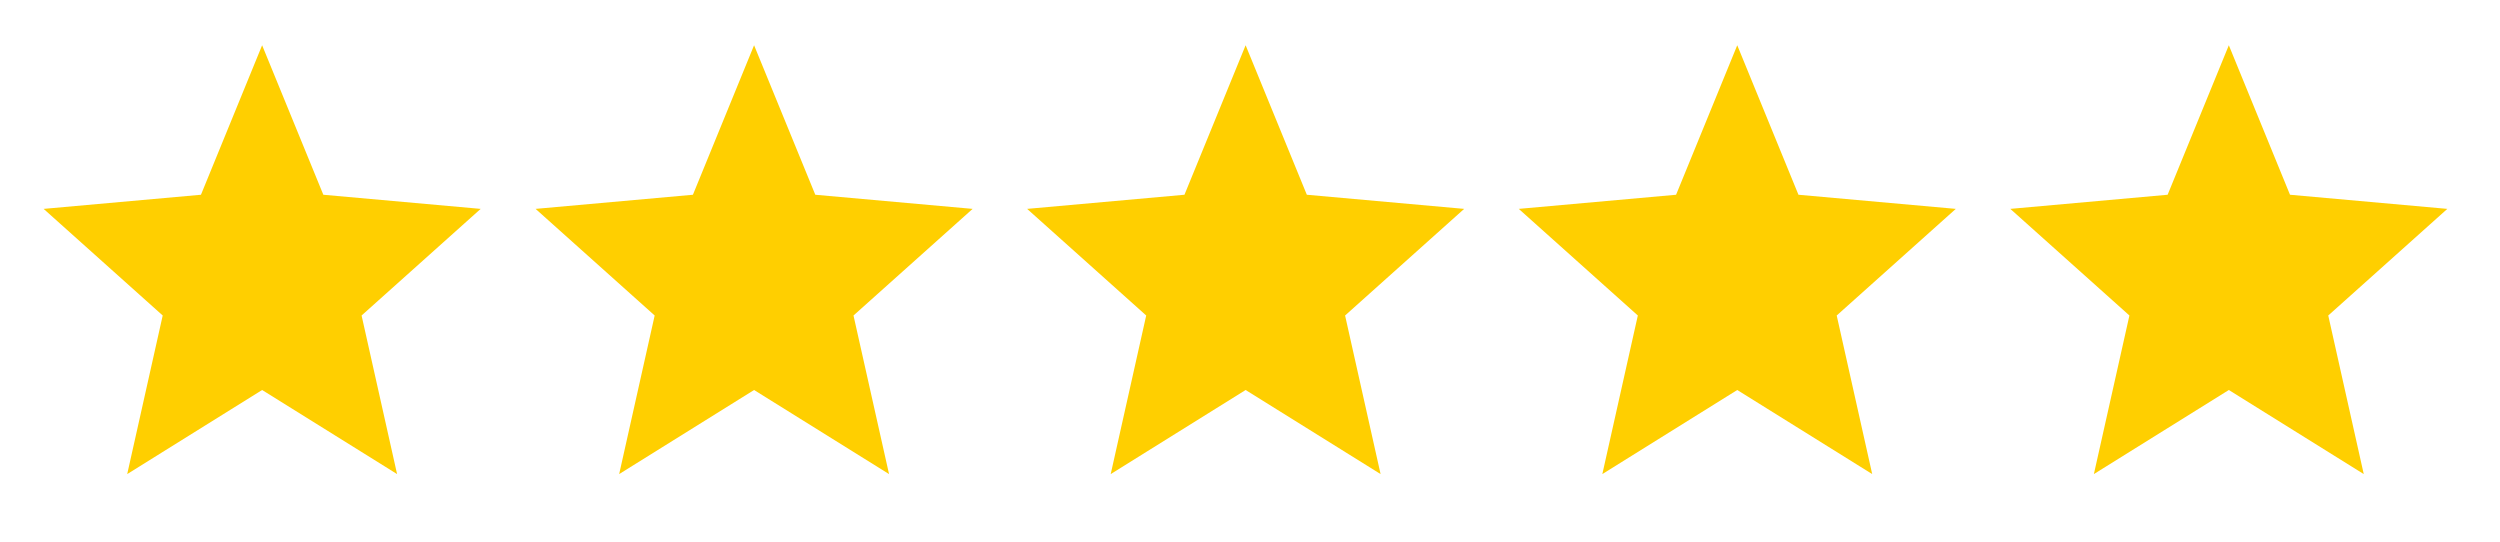 <svg xmlns="http://www.w3.org/2000/svg" fill="none" viewBox="0 0 60 13" height="13" width="60">
<path fill="#FFCF00" d="M3.053 11.378L3.905 7.572L1.047 5.013L4.823 4.674L6.291 1.086L7.76 4.674L11.536 5.013L8.678 7.572L9.53 11.378L6.291 9.36L3.053 11.378Z"></path>
<path fill="#FFCF00" d="M14.86 11.378L15.712 7.572L12.854 5.013L16.63 4.674L18.098 1.086L19.567 4.674L23.343 5.013L20.484 7.572L21.337 11.378L18.098 9.36L14.86 11.378Z"></path>
<path fill="#FFCF00" d="M26.657 11.378L27.509 7.572L24.651 5.013L28.427 4.674L29.895 1.086L31.364 4.674L35.14 5.013L32.282 7.572L33.134 11.378L29.895 9.36L26.657 11.378Z"></path>
<path fill="#FFCF00" d="M38.456 11.378L39.308 7.572L36.45 5.013L40.226 4.674L41.694 1.086L43.163 4.674L46.939 5.013L44.081 7.572L44.933 11.378L41.694 9.36L38.456 11.378Z"></path>
<path fill="#FFCF00" d="M50.253 11.378L51.106 7.572L48.247 5.013L52.023 4.674L53.492 1.086L54.96 4.674L58.736 5.013L55.878 7.572L56.73 11.378L53.492 9.36L50.253 11.378Z"></path>
</svg>

